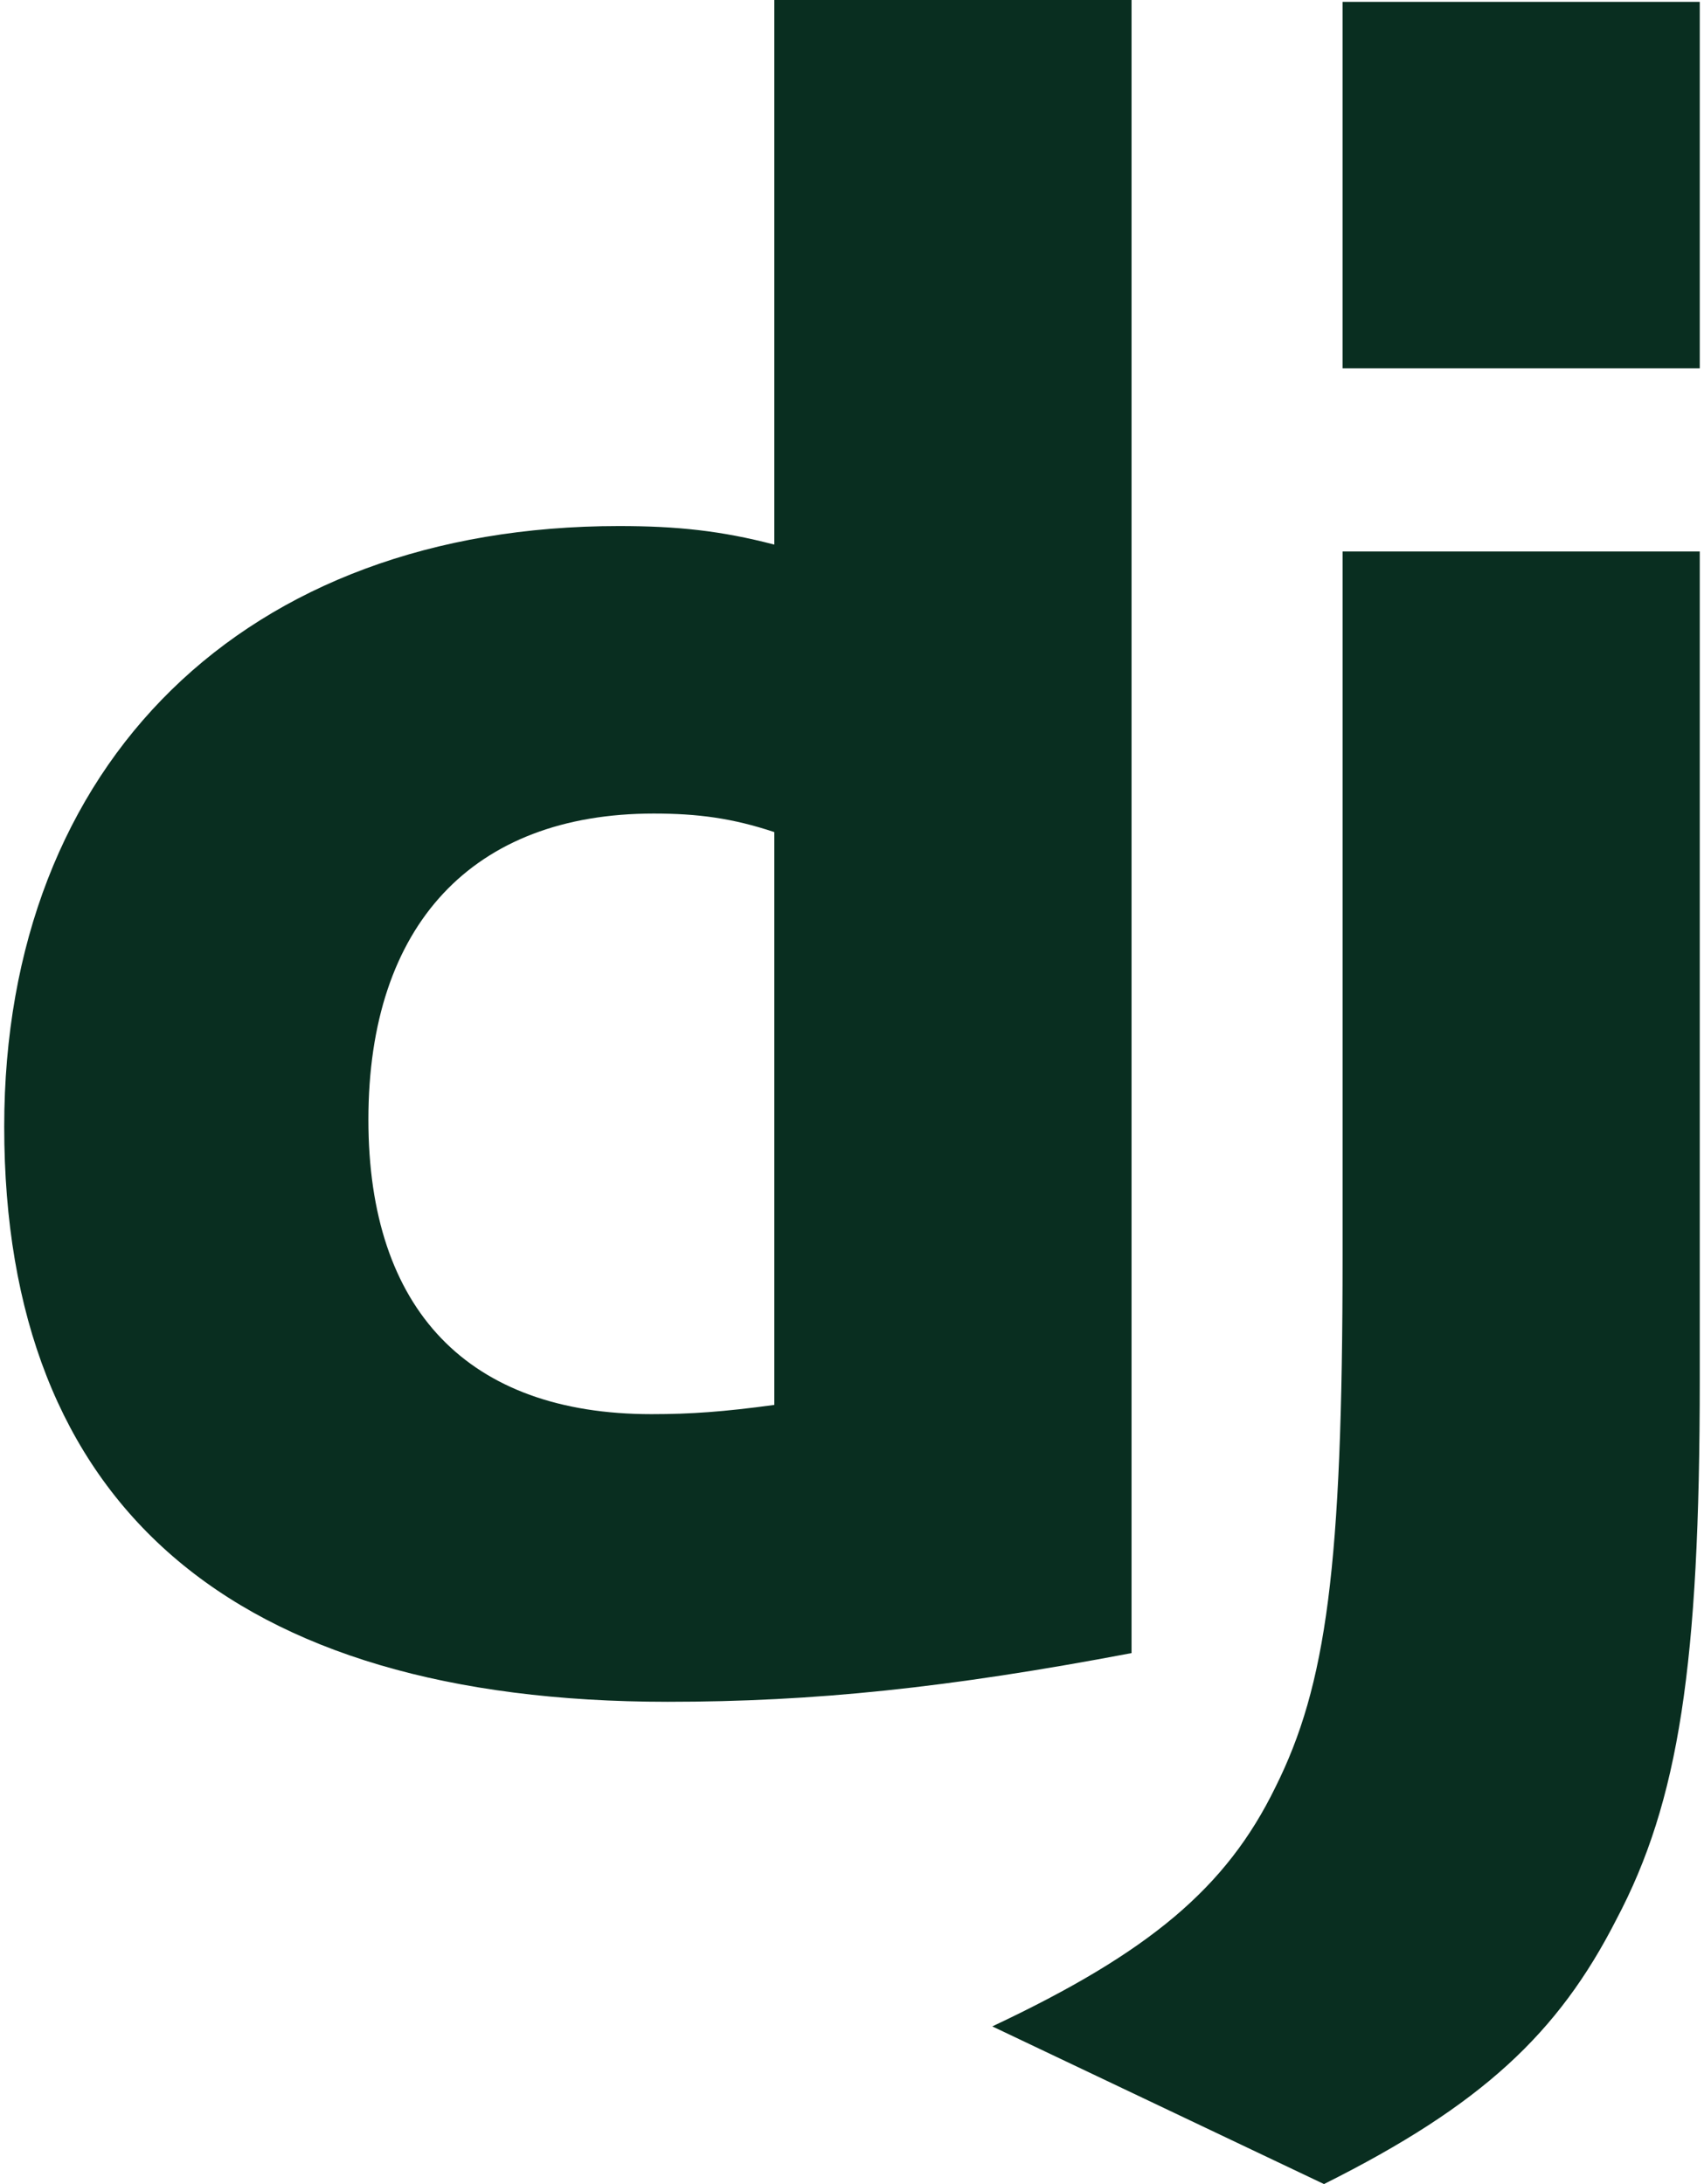 <svg width="78" height="100" viewBox="0 0 78 100" fill="none" xmlns="http://www.w3.org/2000/svg">
<path d="M35.444 0H51.796V75.688C43.407 77.281 37.249 77.918 30.561 77.918C10.599 77.917 0.193 68.894 0.193 51.586C0.193 34.916 11.236 24.086 28.33 24.086C30.985 24.086 33.002 24.298 35.444 24.935V0ZM35.444 38.098C33.533 37.461 31.94 37.249 29.923 37.249C21.642 37.249 16.863 42.345 16.863 51.264C16.863 59.971 21.429 64.748 29.818 64.748C31.622 64.748 33.108 64.642 35.444 64.325V38.098Z" fill="#092E20"/>
<path d="M77.806 25.25V63.156C77.806 76.216 76.85 82.48 73.984 87.894C71.329 93.098 67.825 96.389 60.605 99.999L45.422 92.78C52.642 89.381 56.145 86.41 58.375 81.842C60.711 77.171 61.456 71.756 61.456 57.528V25.25H77.806ZM61.455 0.086H77.806V16.863H61.455V0.086Z" fill="#092E20"/>
</svg>
